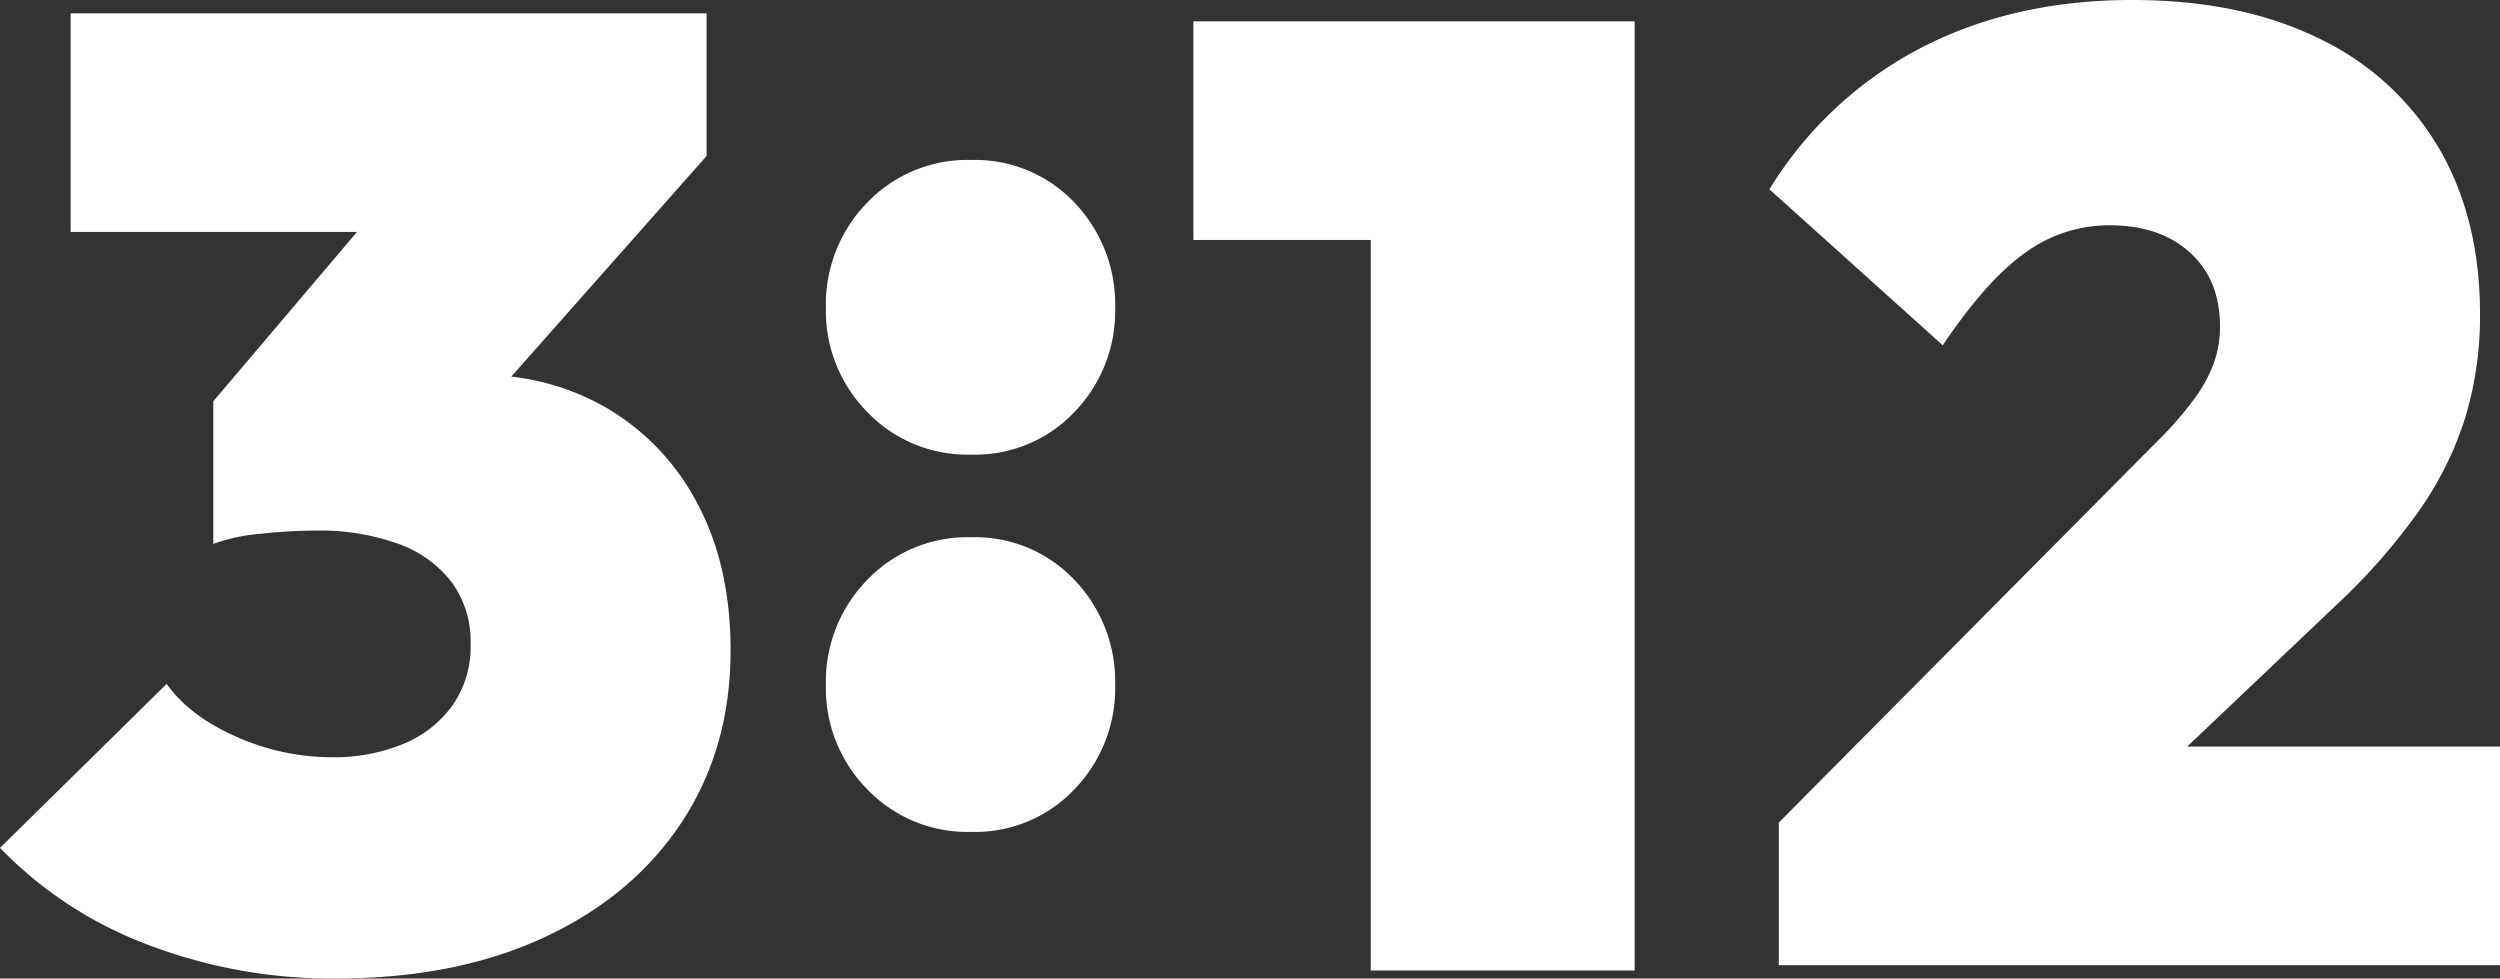 <svg xmlns="http://www.w3.org/2000/svg" xmlns:xlink="http://www.w3.org/1999/xlink" width="408.777" height="160" viewBox="0 0 408.777 160">
  <rect x="0" y="0" width="408.777" height="160" fill="#333333" stroke="none"/>
  <defs>
    <clipPath id="clip-path">
      <rect id="Rectangle_110" data-name="Rectangle 110" width="408.777" height="160" fill="#fff"/>
    </clipPath>
  </defs>
  <g id="Group_52" data-name="Group 52" style="isolation: isolate">
    <g id="Group_51" data-name="Group 51" clip-path="url(#clip-path)">
      <path id="Path_44" data-name="Path 44" d="M114.005,82.109A38.866,38.866,0,0,0,99.183,66.523,40,40,0,0,0,83.6,61.4l31.935-36.074V2H11.553V37.749H58.371L34.877,65.433V88.757a28.708,28.708,0,0,1,7.52-1.635,84.682,84.682,0,0,1,9.264-.545,37.712,37.712,0,0,1,13.515,2.18A18.96,18.96,0,0,1,73.9,95.079a16.448,16.448,0,0,1,3.052,10.027,16.856,16.856,0,0,1-2.943,10.027,18.517,18.517,0,0,1-8.065,6.322,29.527,29.527,0,0,1-11.662,2.18,38.336,38.336,0,0,1-15.695-3.379q-7.633-3.378-11.335-8.61L0,138.458a65.878,65.878,0,0,0,24.087,15.8,84.268,84.268,0,0,0,30.845,5.559q19.619,0,34.114-6.757T111.5,134.207q7.954-12.1,7.956-28.011,0-13.947-5.45-24.087" transform="translate(0 0.18)" fill="#fff"/>
      <path id="Path_45" data-name="Path 45" d="M147.658,72.174A22.325,22.325,0,0,0,164.552,65.2a23.731,23.731,0,0,0,6.648-17,24.015,24.015,0,0,0-6.648-17.221A22.341,22.341,0,0,0,147.658,24a22.68,22.68,0,0,0-17,6.975A23.793,23.793,0,0,0,123.9,48.2a23.515,23.515,0,0,0,6.757,17,22.664,22.664,0,0,0,17,6.975" transform="translate(11.141 2.158)" fill="#fff"/>
      <path id="Path_46" data-name="Path 46" d="M147.658,80.6a22.676,22.676,0,0,0-17,6.975A23.791,23.791,0,0,0,123.9,104.8a23.517,23.517,0,0,0,6.757,17,22.68,22.68,0,0,0,17,6.975,22.341,22.341,0,0,0,16.894-6.975,23.733,23.733,0,0,0,6.648-17,24.013,24.013,0,0,0-6.648-17.221A22.337,22.337,0,0,0,147.658,80.6" transform="translate(11.141 7.247)" fill="#fff"/>
      <path id="Path_47" data-name="Path 47" d="M249.008,3.2H179.035V38.949h28.992V158.4h43.161V3.2Z" transform="translate(16.099 0.288)" fill="#fff"/>
      <path id="Path_48" data-name="Path 48" d="M333.765,122.071,358.1,98.965A100.973,100.973,0,0,0,371.611,83.6a55.206,55.206,0,0,0,7.63-15.368,57.207,57.207,0,0,0,2.4-16.785q0-15.909-6.867-27.466A45.268,45.268,0,0,0,355.153,6.213Q342.4,0,324.744,0q-19.4,0-34.552,7.847a63.337,63.337,0,0,0-24.74,23.106l28.338,25.5q7.193-10.677,13.515-15.15a23.308,23.308,0,0,1,13.733-4.469q8.28,0,13.188,4.469t4.9,12.1a17.825,17.825,0,0,1-.982,5.886,23.412,23.412,0,0,1-3.27,5.995,58.235,58.235,0,0,1-5.995,6.866L266.979,134.5V157.82H384.908V122.071Z" transform="translate(23.869)" fill="#fff"/>
    </g>
  </g>
</svg>
